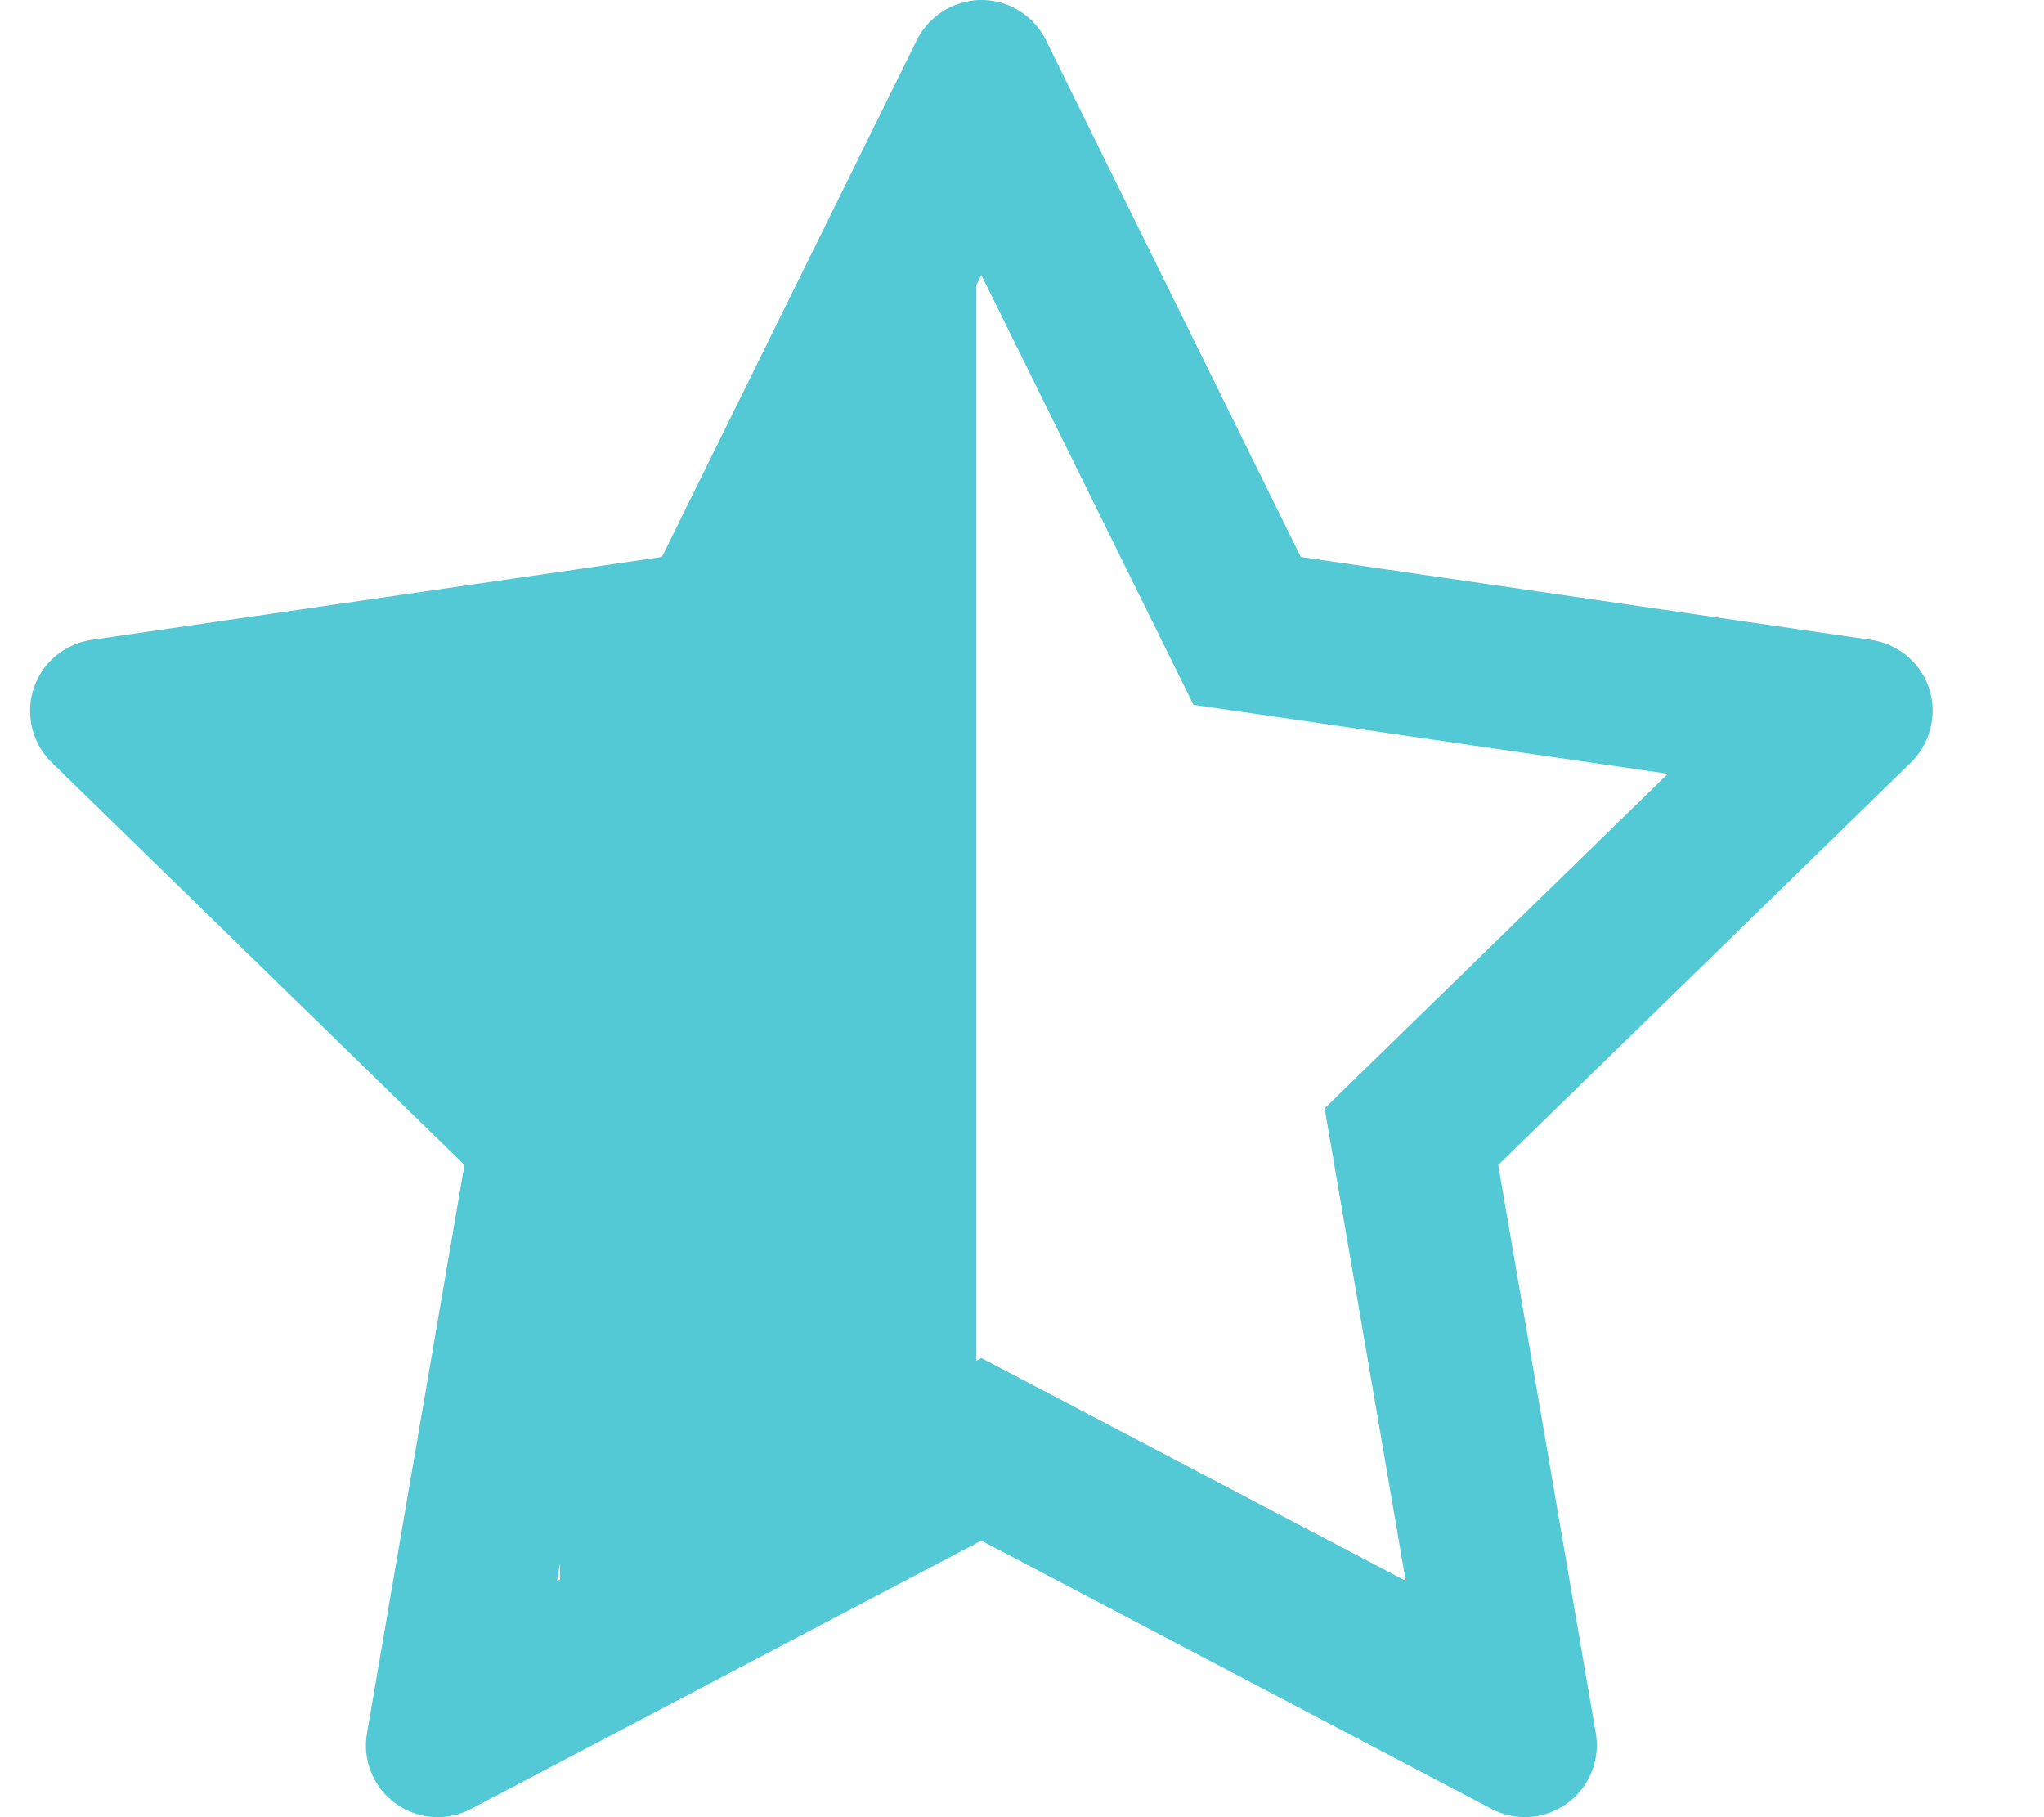 <svg xmlns="http://www.w3.org/2000/svg" width="18" height="16" viewBox="0 0 18 16" fill="none">
    <path d="M16.478 5.634L11.455 4.904L9.21 0.352C9.149 0.228 9.048 0.127 8.923 0.065C8.61 -0.089 8.231 0.04 8.074 0.352L5.829 4.904L0.806 5.634C0.668 5.654 0.541 5.719 0.444 5.818C0.327 5.938 0.262 6.101 0.265 6.269C0.267 6.437 0.336 6.597 0.456 6.714L4.09 10.257L3.232 15.26C3.211 15.377 3.224 15.496 3.269 15.606C3.313 15.715 3.387 15.81 3.483 15.879C3.579 15.949 3.692 15.99 3.809 15.998C3.927 16.007 4.045 15.982 4.149 15.927L8.642 13.565L13.135 15.927C13.257 15.992 13.4 16.014 13.536 15.99C13.88 15.931 14.112 15.604 14.053 15.26L13.194 10.257L16.828 6.714C16.927 6.617 16.992 6.491 17.012 6.352C17.066 6.006 16.824 5.685 16.478 5.634ZM11.665 9.759L12.379 13.919L8.642 11.957L4.905 13.921L5.619 9.761L2.597 6.813L6.775 6.206L8.642 2.421L10.51 6.206L14.688 6.813L11.665 9.759Z" fill="#54C9D6"/>
    <path d="M8.598 1.333L6.265 5.333L2.265 6.667L4.931 10V14.333L8.598 12.333V1.333Z" fill="#54C9D6"/>
</svg>